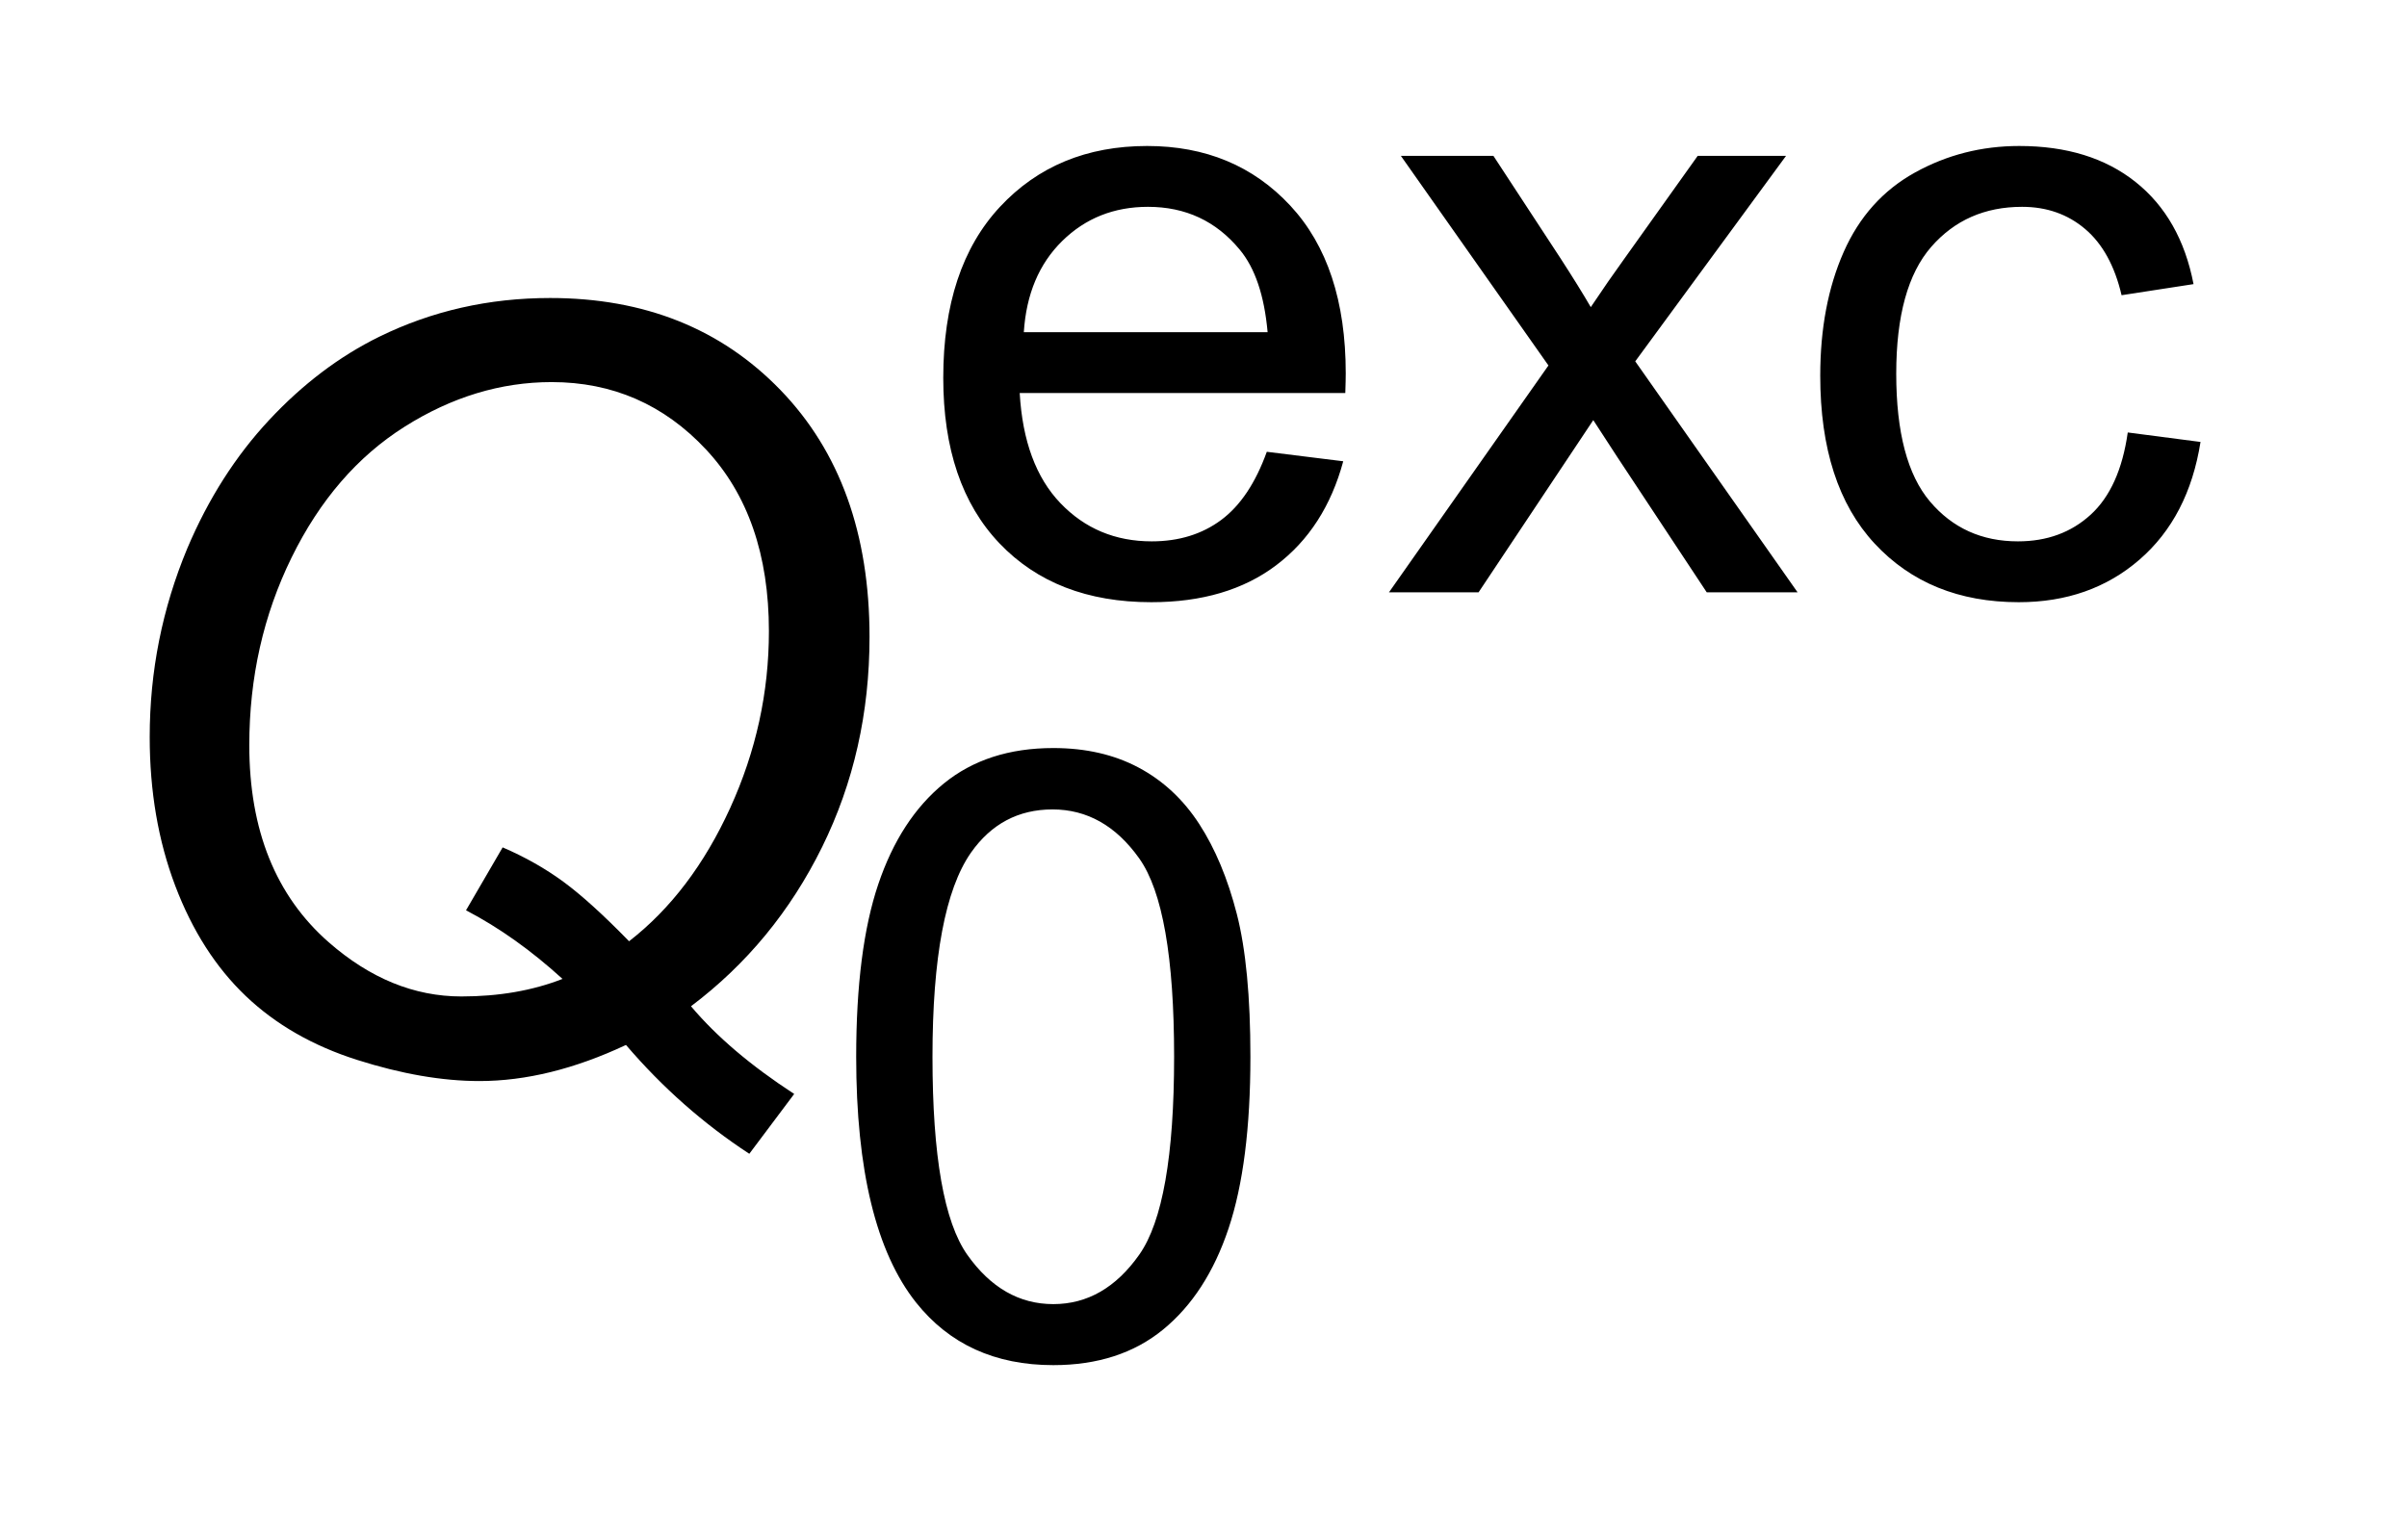 <?xml version="1.0" encoding="UTF-8"?>
<!DOCTYPE svg PUBLIC '-//W3C//DTD SVG 1.0//EN'
          'http://www.w3.org/TR/2001/REC-SVG-20010904/DTD/svg10.dtd'>
<svg stroke-dasharray="none" shape-rendering="auto" xmlns="http://www.w3.org/2000/svg" font-family="'Dialog'" text-rendering="auto" width="25" fill-opacity="1" color-interpolation="auto" color-rendering="auto" preserveAspectRatio="xMidYMid meet" font-size="12px" viewBox="0 0 25 16" fill="black" xmlns:xlink="http://www.w3.org/1999/xlink" stroke="black" image-rendering="auto" stroke-miterlimit="10" stroke-linecap="square" stroke-linejoin="miter" font-style="normal" stroke-width="1" height="16" stroke-dashoffset="0" font-weight="normal" stroke-opacity="1"
><!--Generated by the Batik Graphics2D SVG Generator--><defs id="genericDefs"
  /><g
  ><defs id="defs1"
    ><clipPath clipPathUnits="userSpaceOnUse" id="clipPath1"
      ><path d="M0.993 2.915 L16.645 2.915 L16.645 12.994 L0.993 12.994 L0.993 2.915 Z"
      /></clipPath
      ><clipPath clipPathUnits="userSpaceOnUse" id="clipPath2"
      ><path d="M31.723 93.129 L31.723 415.136 L531.793 415.136 L531.793 93.129 Z"
      /></clipPath
    ></defs
    ><g transform="scale(1.576,1.576) translate(-0.993,-2.915) matrix(0.031,0,0,0.031,0,0)"
    ><path d="M301.344 190.109 L317.594 192.125 Q313.75 206.359 303.352 214.227 Q292.953 222.094 276.781 222.094 Q256.422 222.094 244.492 209.555 Q232.562 197.016 232.562 174.375 Q232.562 150.953 244.617 138.016 Q256.672 125.078 275.906 125.078 Q294.531 125.078 306.328 137.75 Q318.125 150.422 318.125 173.422 Q318.125 174.812 318.031 177.609 L248.812 177.609 Q249.688 192.906 257.469 201.031 Q265.25 209.156 276.875 209.156 Q285.516 209.156 291.633 204.617 Q297.75 200.078 301.344 190.109 ZM249.688 164.672 L301.516 164.672 Q300.469 152.969 295.578 147.109 Q288.062 138.016 276.078 138.016 Q265.25 138.016 257.859 145.273 Q250.469 152.531 249.688 164.672 ZM327.312 220 L361.219 171.75 L329.844 127.172 L349.516 127.172 L363.766 148.938 Q367.781 155.141 370.219 159.344 Q374.078 153.578 377.312 149.109 L392.953 127.172 L411.734 127.172 L379.672 170.875 L414.188 220 L394.875 220 L375.812 191.156 L370.75 183.375 L346.359 220 L327.312 220 ZM484.375 186 L499.844 188.016 Q497.312 204 486.867 213.047 Q476.422 222.094 461.203 222.094 Q442.156 222.094 430.578 209.641 Q419 197.188 419 173.938 Q419 158.906 423.977 147.633 Q428.953 136.359 439.141 130.719 Q449.328 125.078 461.297 125.078 Q476.422 125.078 486.031 132.727 Q495.641 140.375 498.359 154.453 L483.062 156.812 Q480.875 147.453 475.32 142.734 Q469.766 138.016 461.906 138.016 Q450.016 138.016 442.586 146.539 Q435.156 155.062 435.156 173.5 Q435.156 192.203 442.328 200.68 Q449.5 209.156 461.031 209.156 Q470.297 209.156 476.5 203.477 Q482.703 197.797 484.375 186 Z" stroke="none" clip-path="url(#clipPath2)"
    /></g
    ><g transform="matrix(0.049,0,0,0.049,-1.565,-4.593)"
    ><path d="M213.422 317.812 Q213.422 295.078 218.102 281.227 Q222.781 267.375 232 259.859 Q241.219 252.344 255.203 252.344 Q265.516 252.344 273.297 256.492 Q281.078 260.641 286.148 268.469 Q291.219 276.297 294.102 287.523 Q296.984 298.75 296.984 317.812 Q296.984 340.359 292.352 354.211 Q287.719 368.062 278.5 375.625 Q269.281 383.188 255.203 383.188 Q236.672 383.188 226.109 369.906 Q213.422 353.906 213.422 317.812 ZM229.594 317.812 Q229.594 349.359 236.984 359.805 Q244.375 370.25 255.203 370.25 Q266.047 370.25 273.43 359.758 Q280.812 349.266 280.812 317.812 Q280.812 286.172 273.43 275.766 Q266.047 265.359 255.031 265.359 Q244.188 265.359 237.734 274.547 Q229.594 286.25 229.594 317.812 Z" stroke="none" clip-path="url(#clipPath2)"
    /></g
    ><g transform="matrix(0.049,0,0,0.049,-1.565,-4.593)"
    ><path d="M178.406 307.094 Q186.5 316.719 200.281 325.688 L190.766 338.375 Q176.219 328.859 164.625 315.297 Q148.328 322.953 133.562 322.953 Q121.75 322.953 107.641 318.469 Q93.531 313.984 84.016 304.906 Q74.5 295.828 69.086 281.555 Q63.672 267.281 63.672 250 Q63.672 229.109 71.656 209.969 Q78.328 194.219 88.992 182.789 Q99.656 171.359 112.344 165.125 Q129.078 156.922 148.547 156.922 Q178.516 156.922 197.383 176.445 Q216.25 195.969 216.25 228.781 Q216.25 252.953 206.188 273.352 Q196.125 293.75 178.406 307.094 ZM165.281 293.312 Q178.516 283.031 186.719 265.039 Q194.922 247.047 194.922 227.578 Q194.922 203.297 181.578 189.023 Q168.234 174.75 148.875 174.75 Q132.688 174.75 117.703 184.211 Q102.719 193.672 93.75 211.938 Q84.781 230.203 84.781 251.75 Q84.781 278.766 101.625 293.531 Q114.75 305.016 129.734 305.016 Q141.656 305.016 151.172 301.297 Q141.219 292.219 130.719 286.75 L138.484 273.406 Q145.594 276.469 151.336 280.68 Q157.078 284.891 165.281 293.312 Z" stroke="none" clip-path="url(#clipPath2)"
    /></g
  ></g
></svg
>
